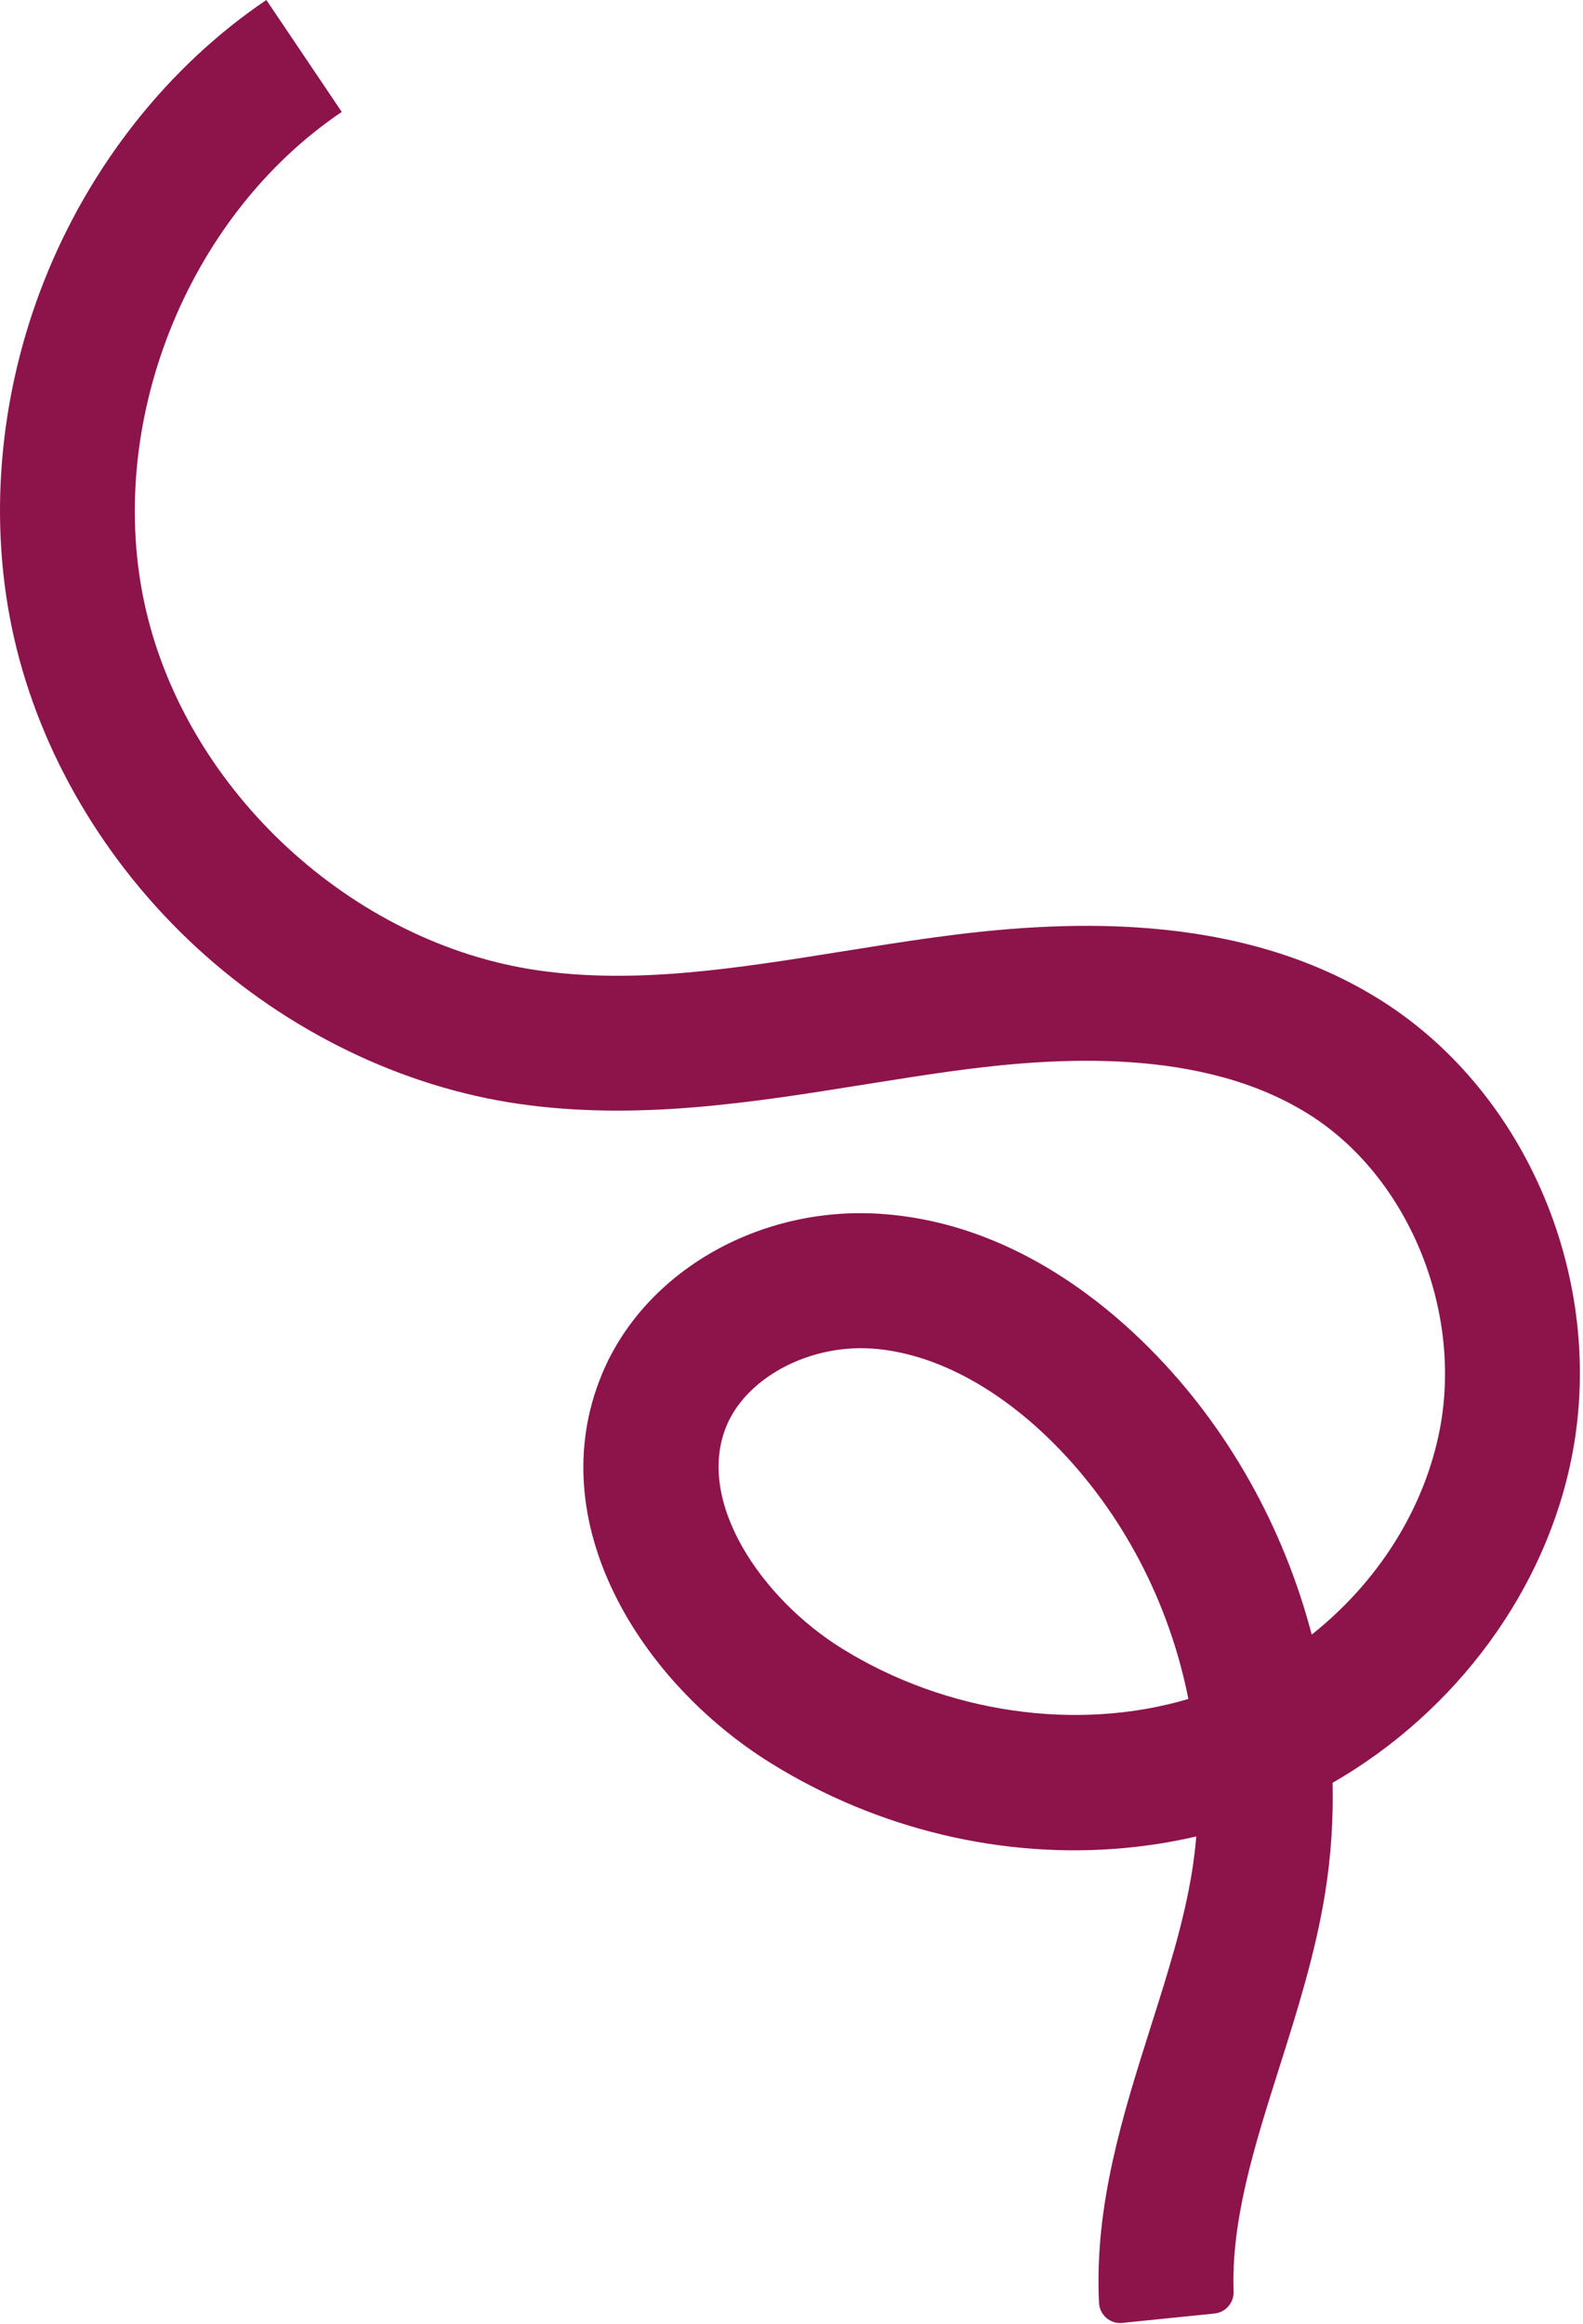 <?xml version="1.0" encoding="utf-8"?>
<svg xmlns="http://www.w3.org/2000/svg" fill="none" height="100%" overflow="visible" preserveAspectRatio="none" style="display: block;" viewBox="0 0 351 515" width="100%">
<path d="M248.869 514.757C246.169 515.033 243.808 512.979 243.682 510.271C242.627 488.635 248.987 468.581 255.149 449.141C258.927 437.225 262.5 425.97 264.311 414.691C264.72 412.118 265.035 409.536 265.255 406.947C260.021 408.167 254.701 409.017 249.341 409.512C222.612 411.976 194.766 405.506 170.942 390.718C142.026 372.773 119.855 337.418 133.447 304.567C142.844 281.844 168.235 267.213 195.191 268.976C221.747 270.715 242.344 286.173 254.952 298.845C272.299 316.278 284.609 338.457 290.85 362.218C305.466 350.641 315.894 334.349 319.278 316.577C324.292 290.187 312.234 260.995 290.606 247.175C266.656 231.866 233.694 234.251 210.988 237.376C204.62 238.249 198.048 239.304 191.697 240.319C166.881 244.294 141.223 248.402 114.975 244.601C89.089 240.854 63.706 228.521 43.502 209.892C23.299 191.262 8.966 166.958 3.142 141.449C-2.698 115.98 -0.344 87.859 9.761 62.303C19.859 36.748 37.371 14.623 59.062 0L75.779 24.8C41.322 48.034 23.023 94.297 32.279 134.815C41.535 175.332 78.109 209.065 119.241 215.023C140.971 218.172 163.3 214.59 186.943 210.805C193.46 209.758 200.197 208.68 206.887 207.759C234.284 203.989 274.424 201.36 306.693 221.981C338.711 242.444 355.963 283.647 348.643 322.165C342.914 352.325 322.804 379.337 295.478 395.062C295.659 403.208 295.124 411.37 293.833 419.421C291.669 432.888 287.592 445.741 283.656 458.176C278.178 475.444 272.984 491.838 273.519 507.839C273.598 510.311 271.748 512.412 269.293 512.664L248.876 514.742L248.869 514.757ZM187.565 298.908C175.728 299.994 164.898 306.762 161.073 316.01C154.194 332.649 168.699 354.143 186.699 365.311C209.815 379.652 238.849 383.799 263.5 376.48C259.297 355.292 249.01 335.277 233.749 319.953C221.07 307.211 206.675 299.71 193.232 298.829C191.335 298.703 189.438 298.734 187.565 298.908Z" fill="#8D134B" id="Vector"/>
</svg>